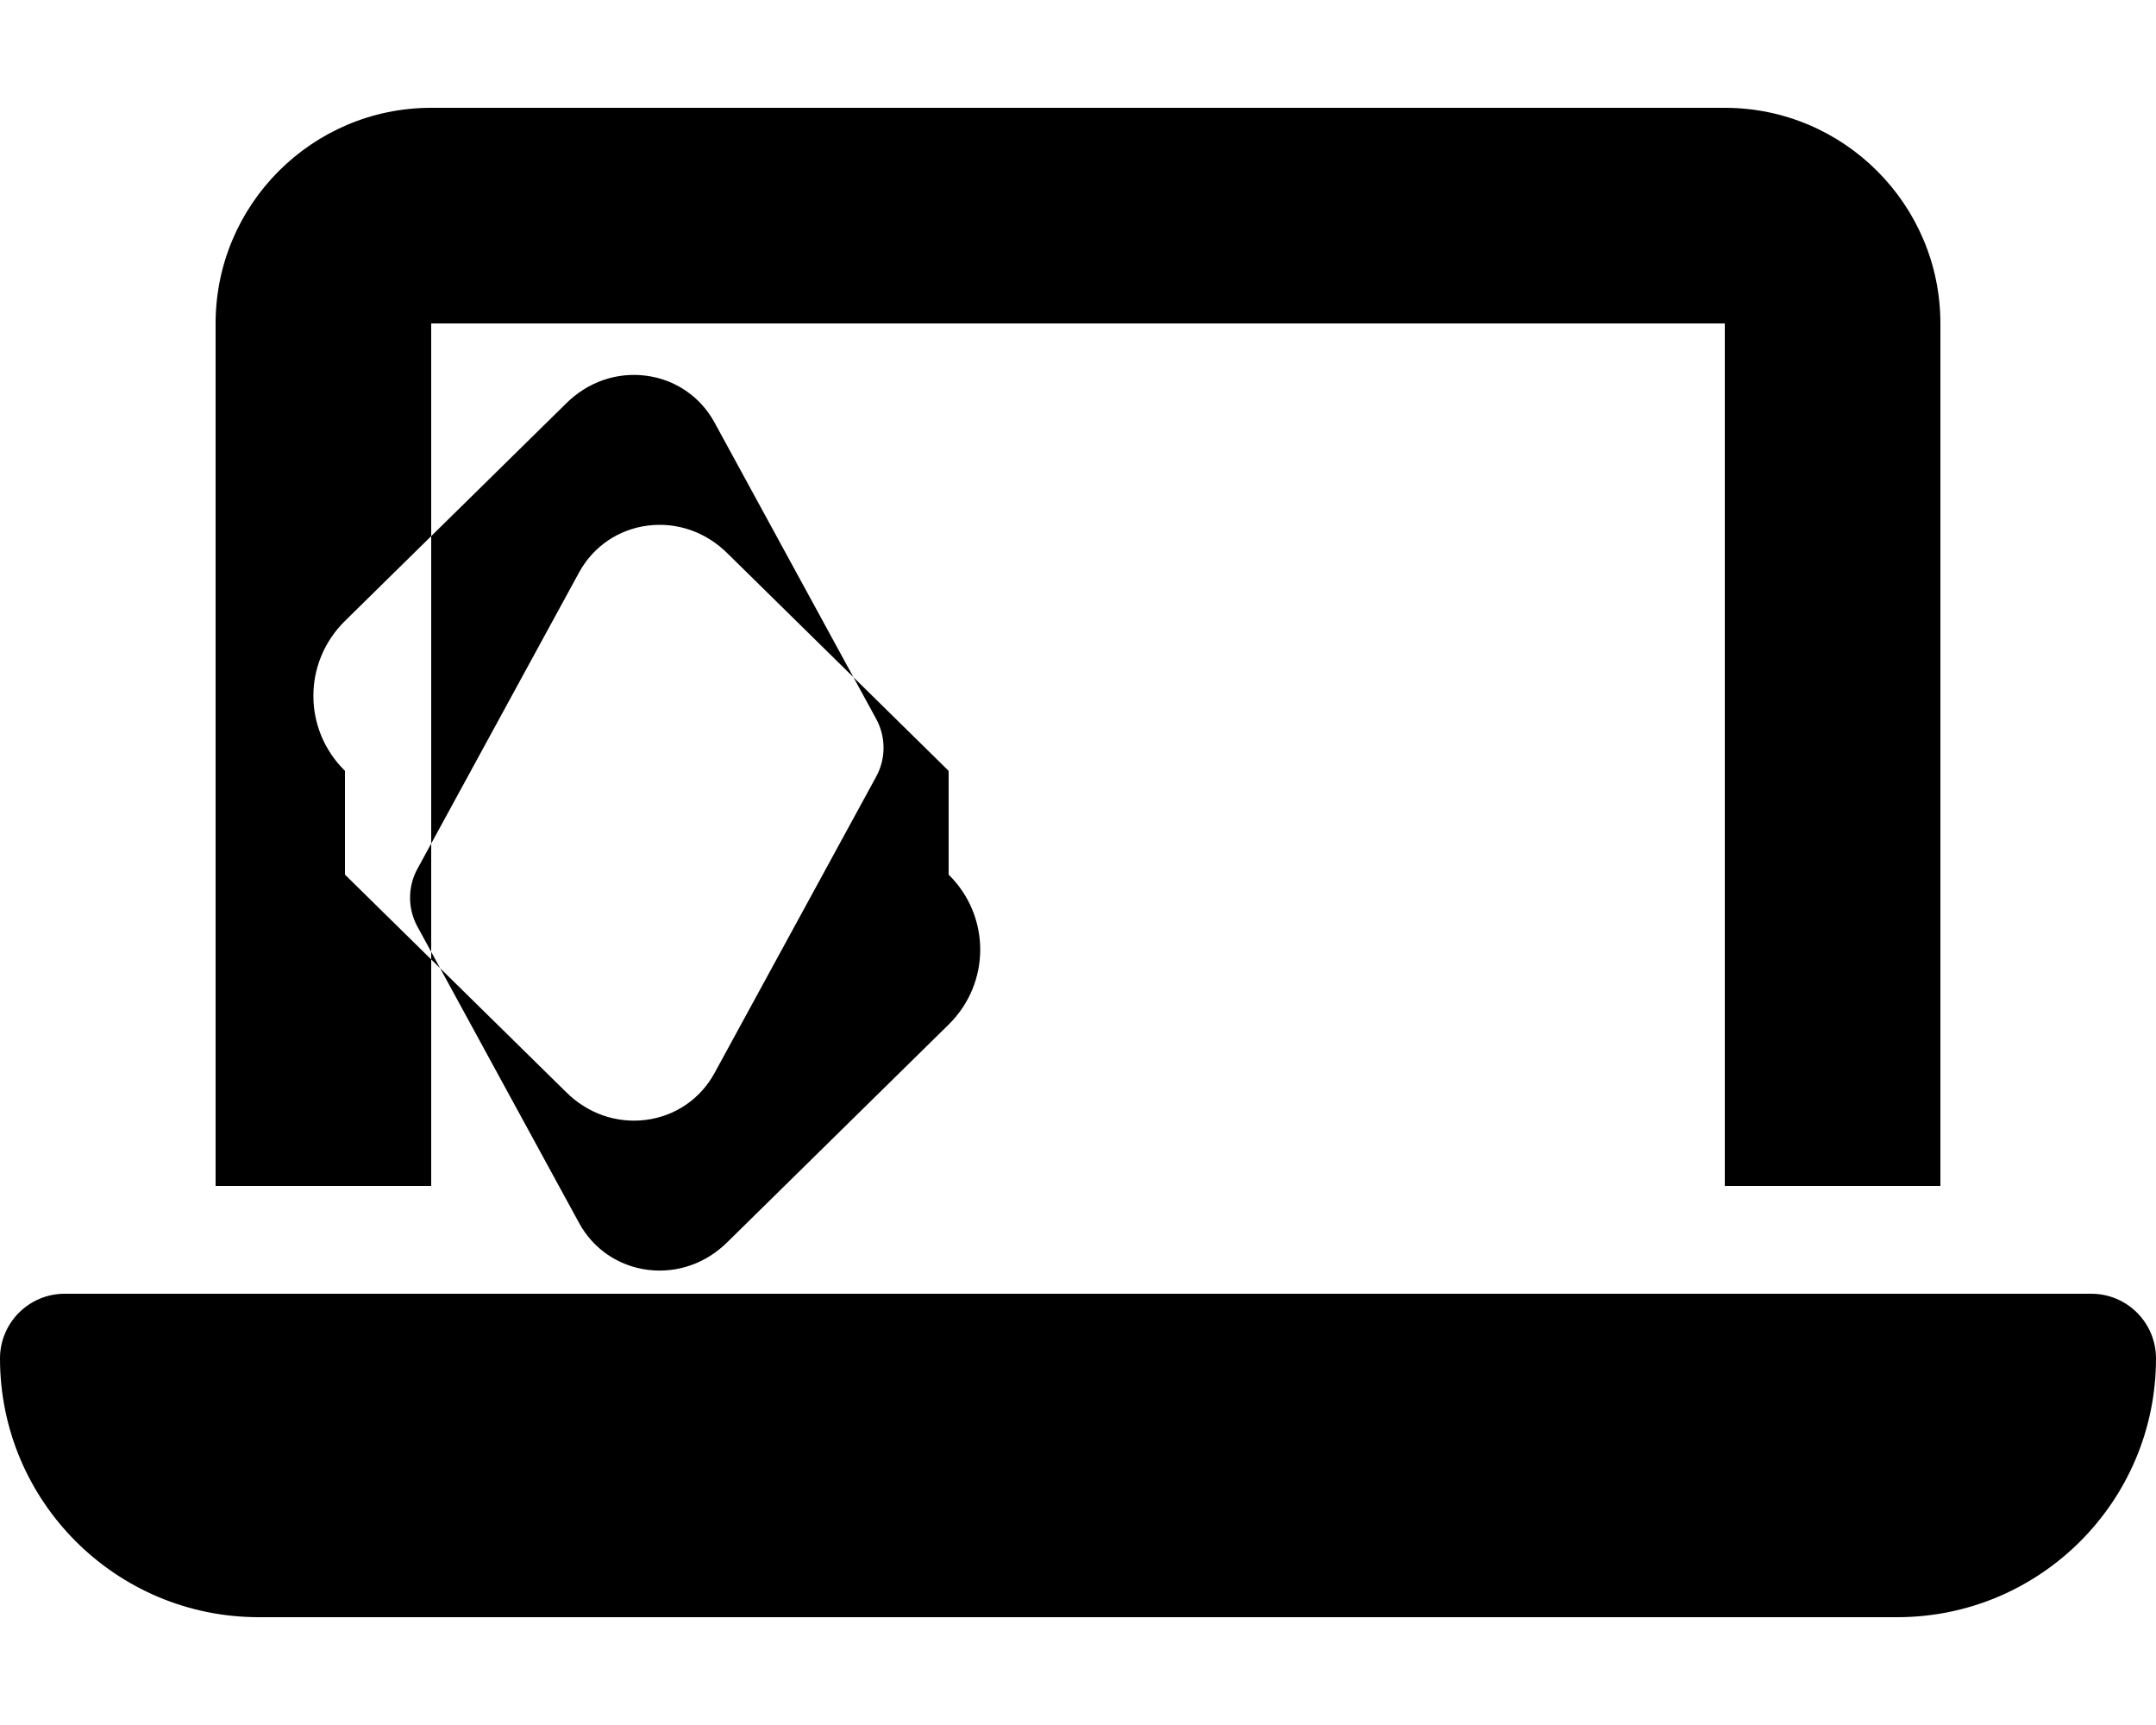 <svg xmlns="http://www.w3.org/2000/svg" viewBox="0 0 640 512" fill="currentColor">
  <path d="M128 32C92.7 32 64 60.7 64 96V352h64V96H512V352h64V96c0-35.3-28.7-64-64-64H128zM19.2 384C8.6 384 0 392.6 0 403.2C0 445.6 34.4 480 76.8 480H563.2c42.4 0 76.8-34.4 76.8-76.8c0-10.6-8.6-19.2-19.2-19.2H19.2zM281.6 228.8L216 164.3c-6.4-6.4-15-9.4-23.7-8.3c-8.7 1.1-16.2 6.2-20.4 13.9l-48 88c-2.9 5.3-2.9 11.8 0 17.1l48 88c4.2 7.7 11.7 12.8 20.4 13.9c8.7 1.1 17.3-1.9 23.7-8.3l65.6-64.5c12.5-12.3 12.5-32.2 0-44.5zm-179.2 0c-12.5-12.3-12.5-32.2 0-44.5L168 119.8c6.4-6.4 15-9.4 23.7-8.3c8.7 1.1 16.2 6.2 20.4 13.9l48 88c2.9 5.3 2.9 11.8 0 17.1l-48 88c-4.2 7.7-11.7 12.8-20.4 13.9c-8.7 1.1-17.3-1.9-23.7-8.3l-65.6-64.5z"/>
</svg>